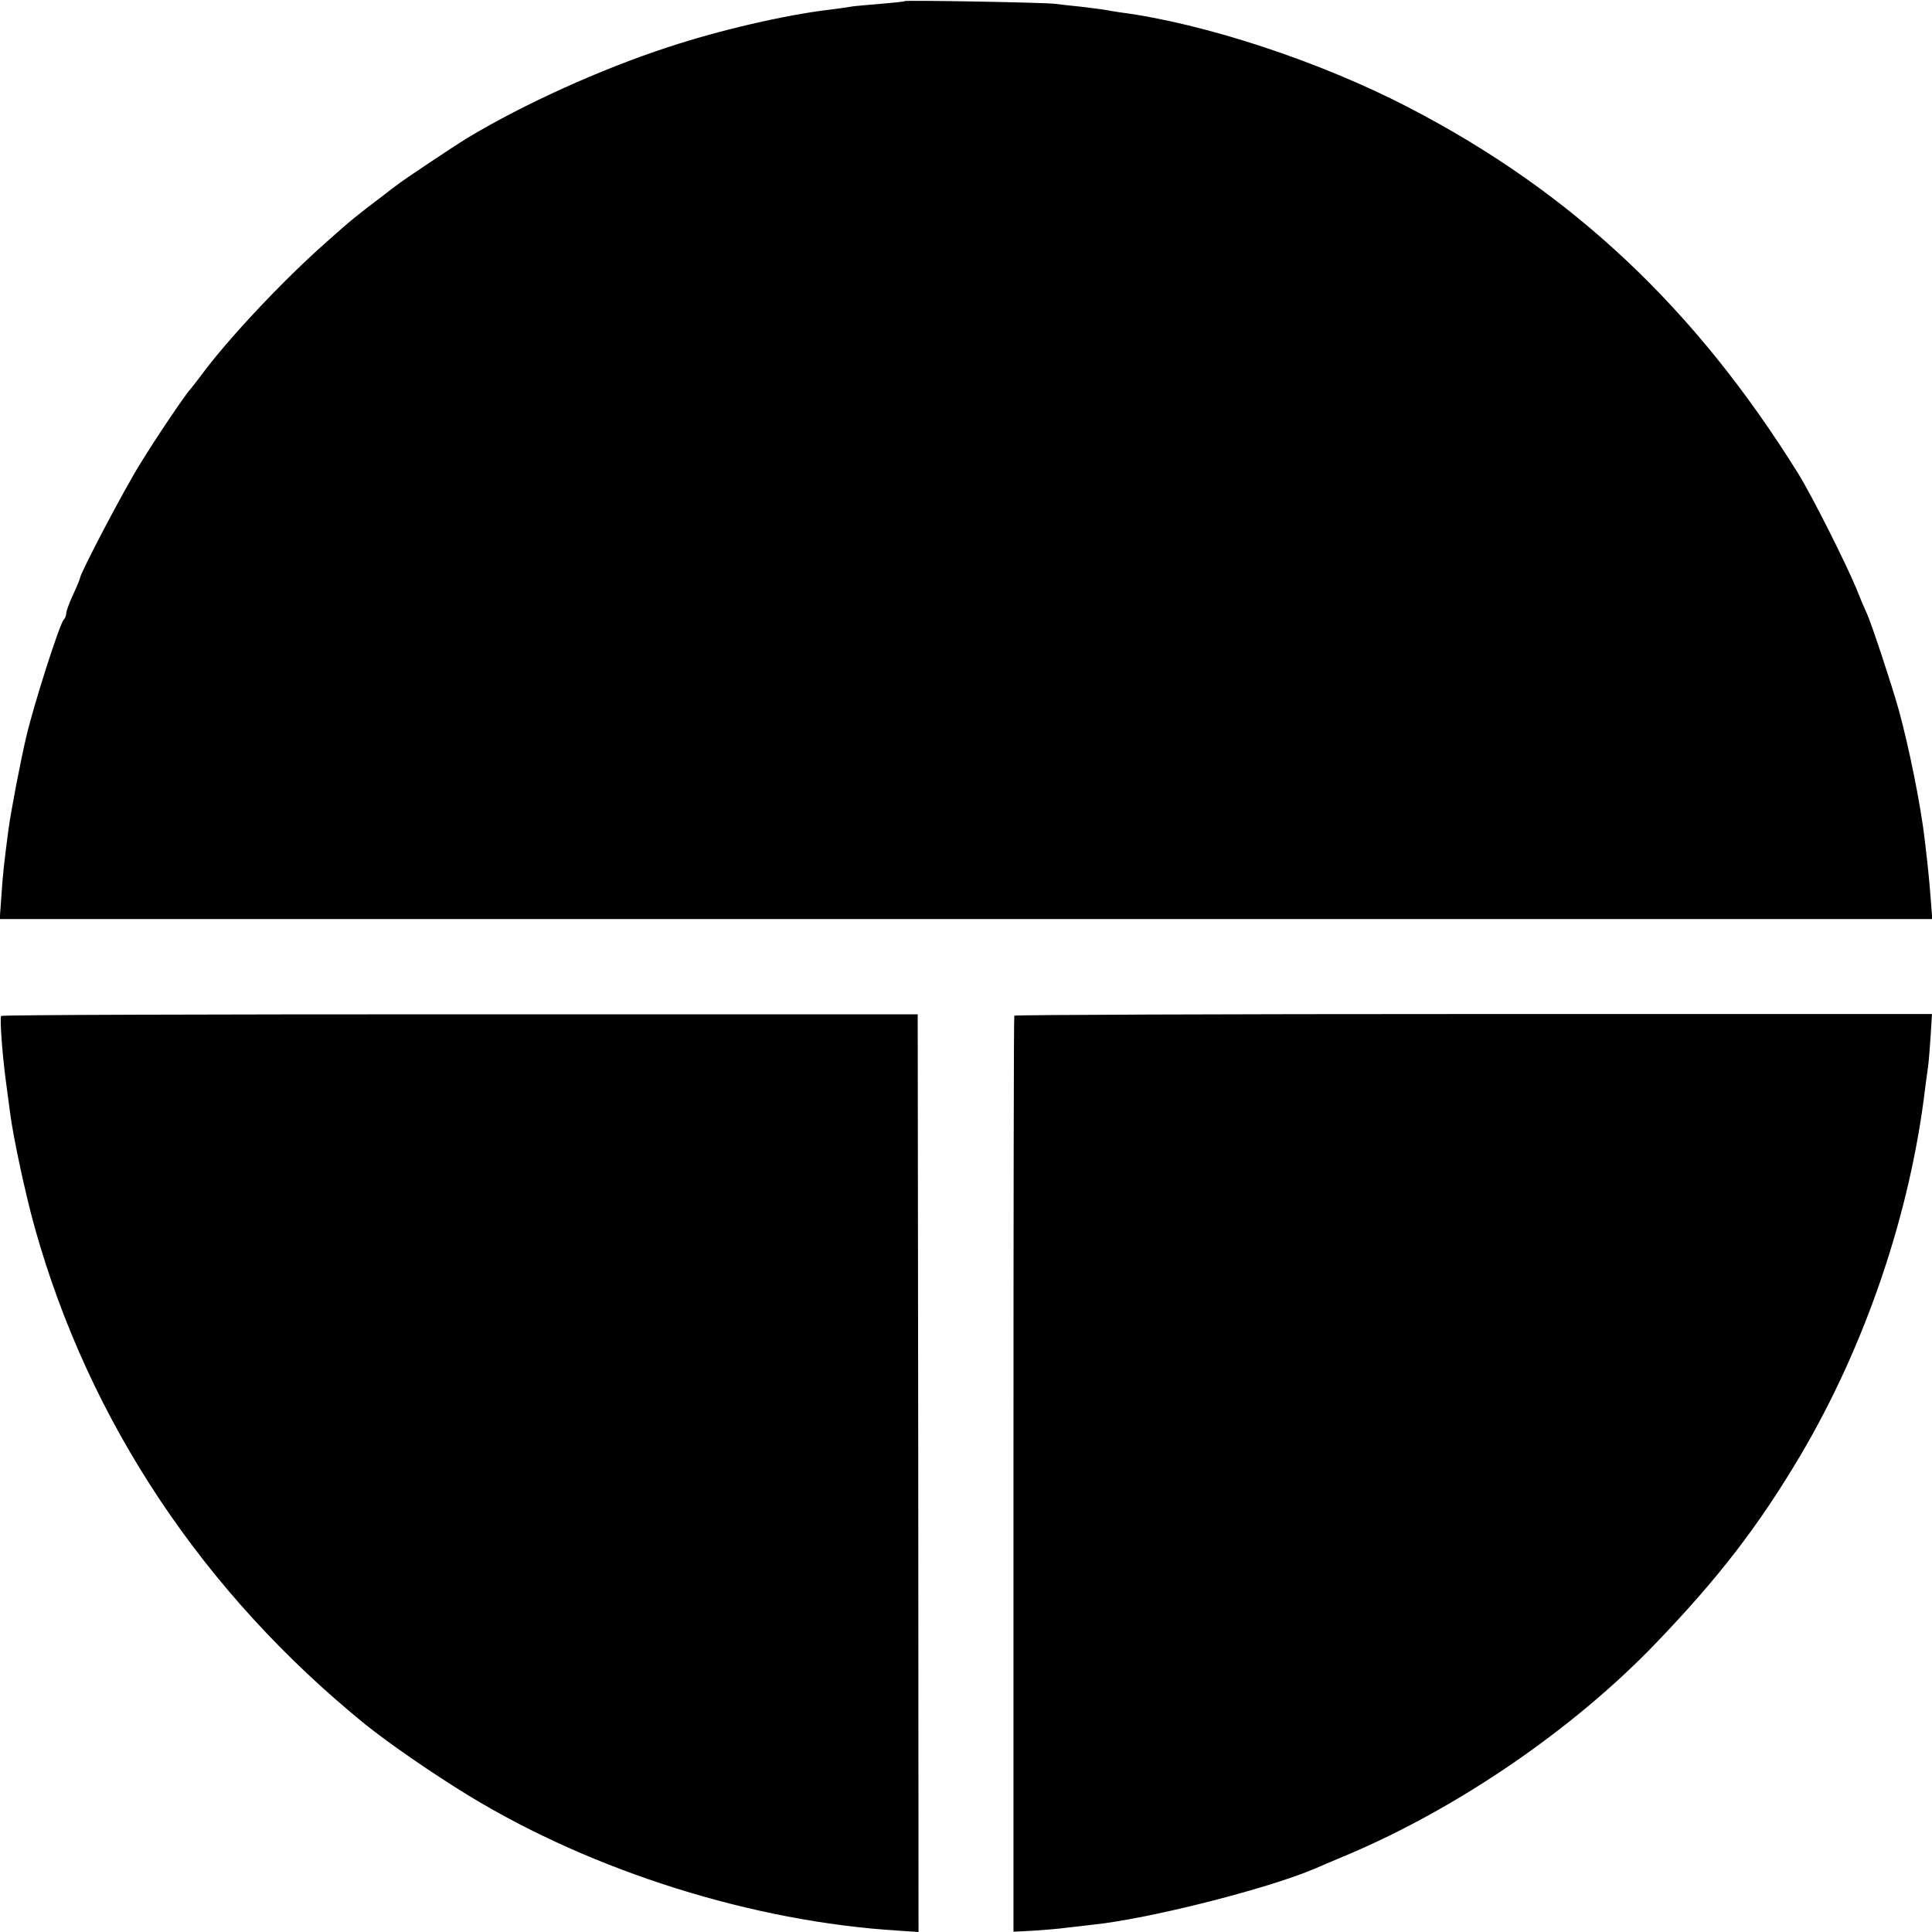 <?xml version="1.0" standalone="no"?>
<!DOCTYPE svg PUBLIC "-//W3C//DTD SVG 20010904//EN"
 "http://www.w3.org/TR/2001/REC-SVG-20010904/DTD/svg10.dtd">
<svg version="1.0" xmlns="http://www.w3.org/2000/svg"
 width="700pt" height="700pt" viewBox="0 0 700 700"
 preserveAspectRatio="xMidYMid meet">
<g transform="translate(0,700) scale(0.1,-0.1)"
fill="#000000" stroke="none">
<path d="M3278 6996 c-1 -2 -42 -6 -89 -10 -47 -4 -95 -8 -105 -10 -10 -2 -45
-7 -78 -11 -161 -19 -402 -75 -586 -136 -245 -80 -526 -208 -725 -328 -45 -27
-243 -159 -259 -173 -6 -4 -29 -22 -51 -39 -90 -68 -114 -87 -200 -164 -160
-141 -362 -356 -460 -490 -17 -22 -32 -42 -35 -45 -14 -13 -124 -175 -183
-272 -57 -91 -217 -396 -217 -412 0 -3 -11 -30 -25 -60 -14 -30 -25 -61 -25
-68 0 -8 -4 -18 -9 -23 -16 -18 -108 -306 -136 -425 -21 -89 -56 -272 -65
-340 -17 -133 -19 -150 -25 -237 l-6 -83 3501 0 3501 0 -6 78 c-6 75 -9 105
-21 207 -14 124 -58 342 -95 475 -26 92 -96 304 -114 345 -8 17 -26 59 -40 95
-40 95 -161 336 -209 413 -373 600 -819 1020 -1411 1327 -321 167 -740 305
-1045 345 -19 3 -46 7 -60 10 -13 2 -52 7 -86 11 -33 3 -74 8 -90 10 -32 5
-540 14 -546 10z"/>
<path d="M4 3319 c-5 -9 4 -137 17 -234 6 -44 13 -98 16 -120 11 -86 56 -296
89 -413 197 -704 611 -1324 1199 -1801 89 -71 241 -176 375 -258 450 -274
1030 -456 1554 -488 l74 -5 -1 1663 -2 1662 -1658 0 c-912 0 -1660 -2 -1663
-6z"/>
<path d="M3675 3320 c-2 -3 -3 -751 -3 -1662 l0 -1657 76 4 c42 3 93 7 112 10
19 2 62 7 95 11 202 20 637 130 810 204 11 5 65 28 120 51 401 170 818 456
1115 766 227 236 373 426 524 681 235 398 397 875 451 1328 3 22 7 55 10 74 3
19 7 71 10 115 l5 81 -1661 0 c-913 0 -1662 -3 -1664 -6z"/>
</g>
</svg>
